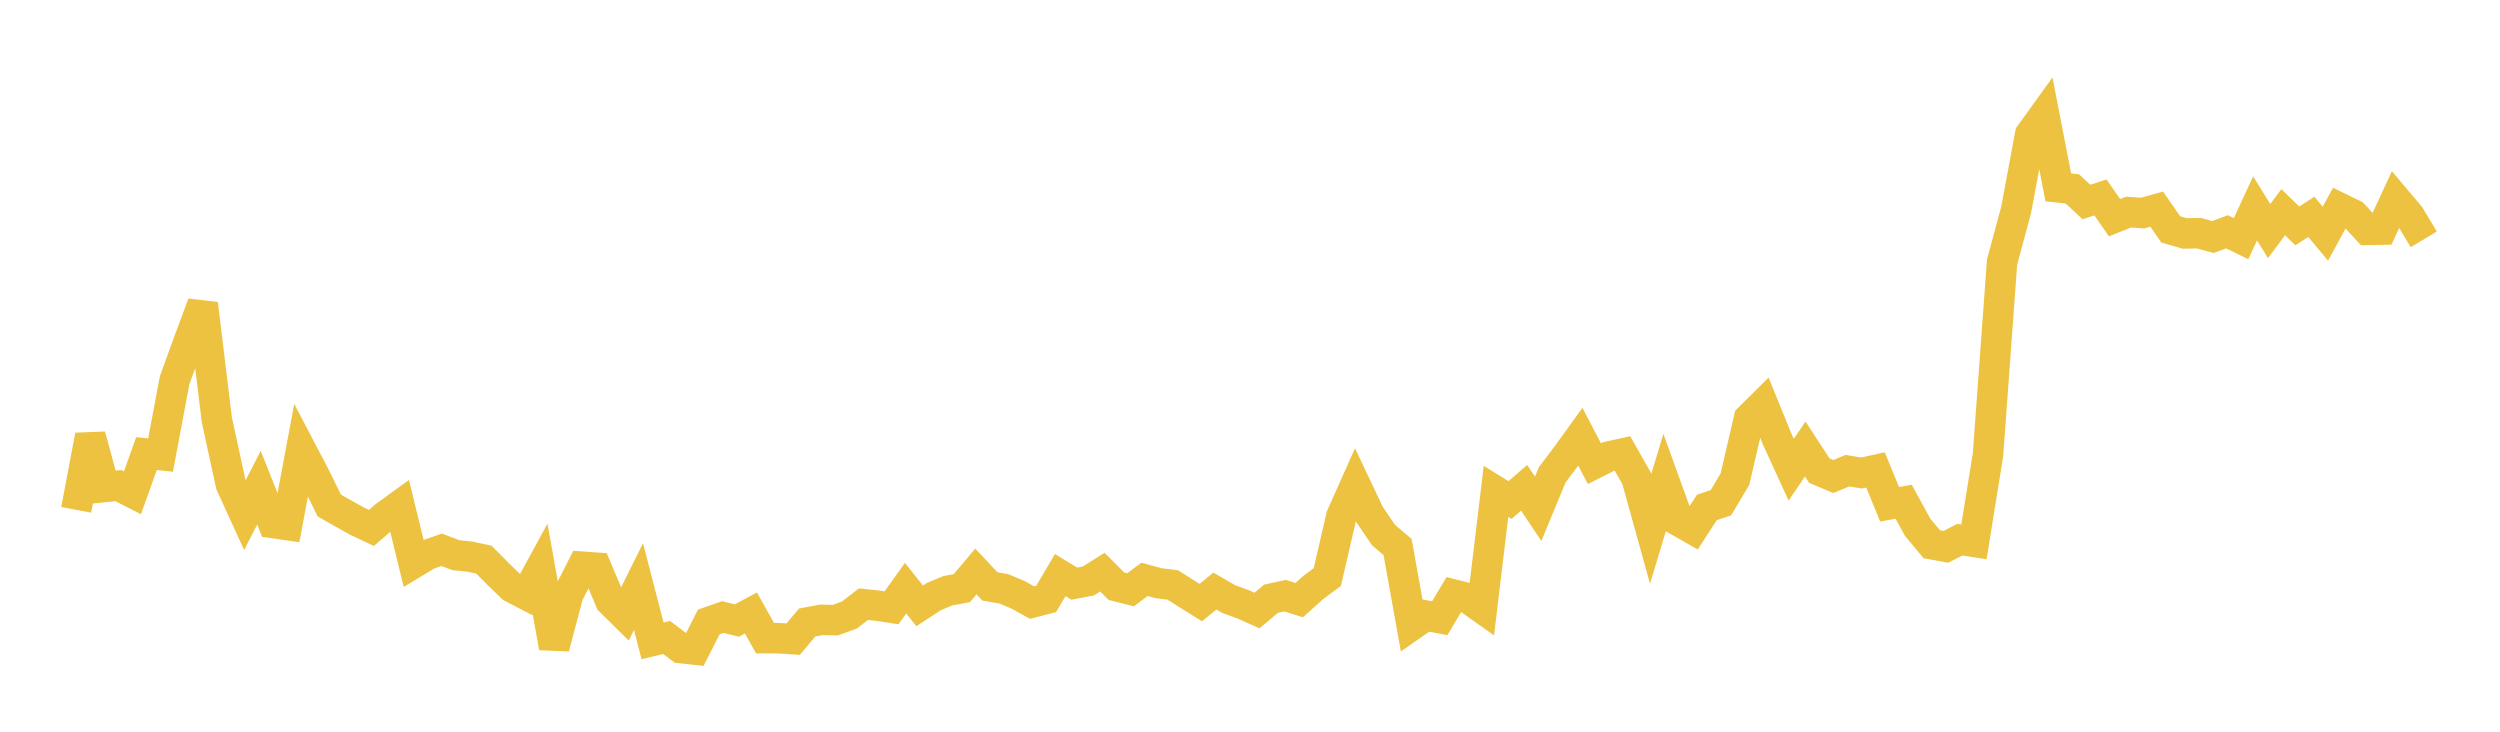 <svg width="164" height="48" xmlns="http://www.w3.org/2000/svg" xmlns:xlink="http://www.w3.org/1999/xlink"><path fill="none" stroke="rgb(237,194,64)" stroke-width="2" d="M5,33.445L5.922,28.569L6.844,31.948L7.766,31.856L8.689,32.327L9.611,29.755L10.533,29.853L11.455,24.945L12.377,22.407L13.299,19.932L14.222,27.524L15.144,31.776L16.066,33.791L16.988,31.991L17.91,34.31L18.832,34.443L19.754,29.514L20.677,31.276L21.599,33.16L22.521,33.684L23.443,34.198L24.365,34.634L25.287,33.835L26.21,33.167L27.132,36.944L28.054,36.387L28.976,36.067L29.898,36.418L30.82,36.514L31.743,36.709L32.665,37.643L33.587,38.536L34.509,39.015L35.431,37.326L36.353,42.48L37.275,39.002L38.198,37.178L39.12,37.242L40.042,39.429L40.964,40.338L41.886,38.479L42.808,42.041L43.731,41.817L44.653,42.514L45.575,42.614L46.497,40.803L47.419,40.479L48.341,40.706L49.263,40.21L50.186,41.864L51.108,41.866L52.03,41.928L52.952,40.836L53.874,40.663L54.796,40.682L55.719,40.347L56.641,39.634L57.563,39.731L58.485,39.871L59.407,38.584L60.329,39.744L61.251,39.14L62.174,38.754L63.096,38.582L64.018,37.491L64.94,38.468L65.862,38.631L66.784,39.02L67.707,39.53L68.629,39.288L69.551,37.725L70.473,38.287L71.395,38.111L72.317,37.533L73.24,38.456L74.162,38.69L75.084,38.006L76.006,38.261L76.928,38.371L77.85,38.954L78.772,39.529L79.695,38.774L80.617,39.306L81.539,39.639L82.461,40.051L83.383,39.276L84.305,39.074L85.228,39.368L86.15,38.539L87.072,37.853L87.994,33.859L88.916,31.797L89.838,33.746L90.76,35.103L91.683,35.887L92.605,41.023L93.527,40.38L94.449,40.553L95.371,39.008L96.293,39.242L97.216,39.895L98.138,32.232L99.06,32.802L99.982,31.999L100.904,33.378L101.826,31.149L102.749,29.923L103.671,28.651L104.593,30.416L105.515,29.952L106.437,29.75L107.359,31.378L108.281,34.696L109.204,31.637L110.126,34.187L111.048,34.71L111.97,33.29L112.892,32.978L113.814,31.43L114.737,27.448L115.659,26.534L116.581,28.802L117.503,30.812L118.425,29.457L119.347,30.872L120.269,31.259L121.192,30.875L122.114,31.029L123.036,30.828L123.958,33.084L124.88,32.912L125.802,34.596L126.725,35.702L127.647,35.871L128.569,35.401L129.491,35.547L130.413,29.829L131.335,17.197L132.257,13.779L133.18,8.817L134.102,7.54L135.024,12.292L135.946,12.391L136.868,13.249L137.79,12.95L138.713,14.281L139.635,13.913L140.557,13.977L141.479,13.719L142.401,15.048L143.323,15.314L144.246,15.296L145.168,15.549L146.09,15.205L147.012,15.658L147.934,13.672L148.856,15.158L149.778,13.919L150.701,14.819L151.623,14.224L152.545,15.329L153.467,13.633L154.389,14.081L155.311,15.082L156.234,15.064L157.156,13.074L158.078,14.168L159,15.701"></path></svg>